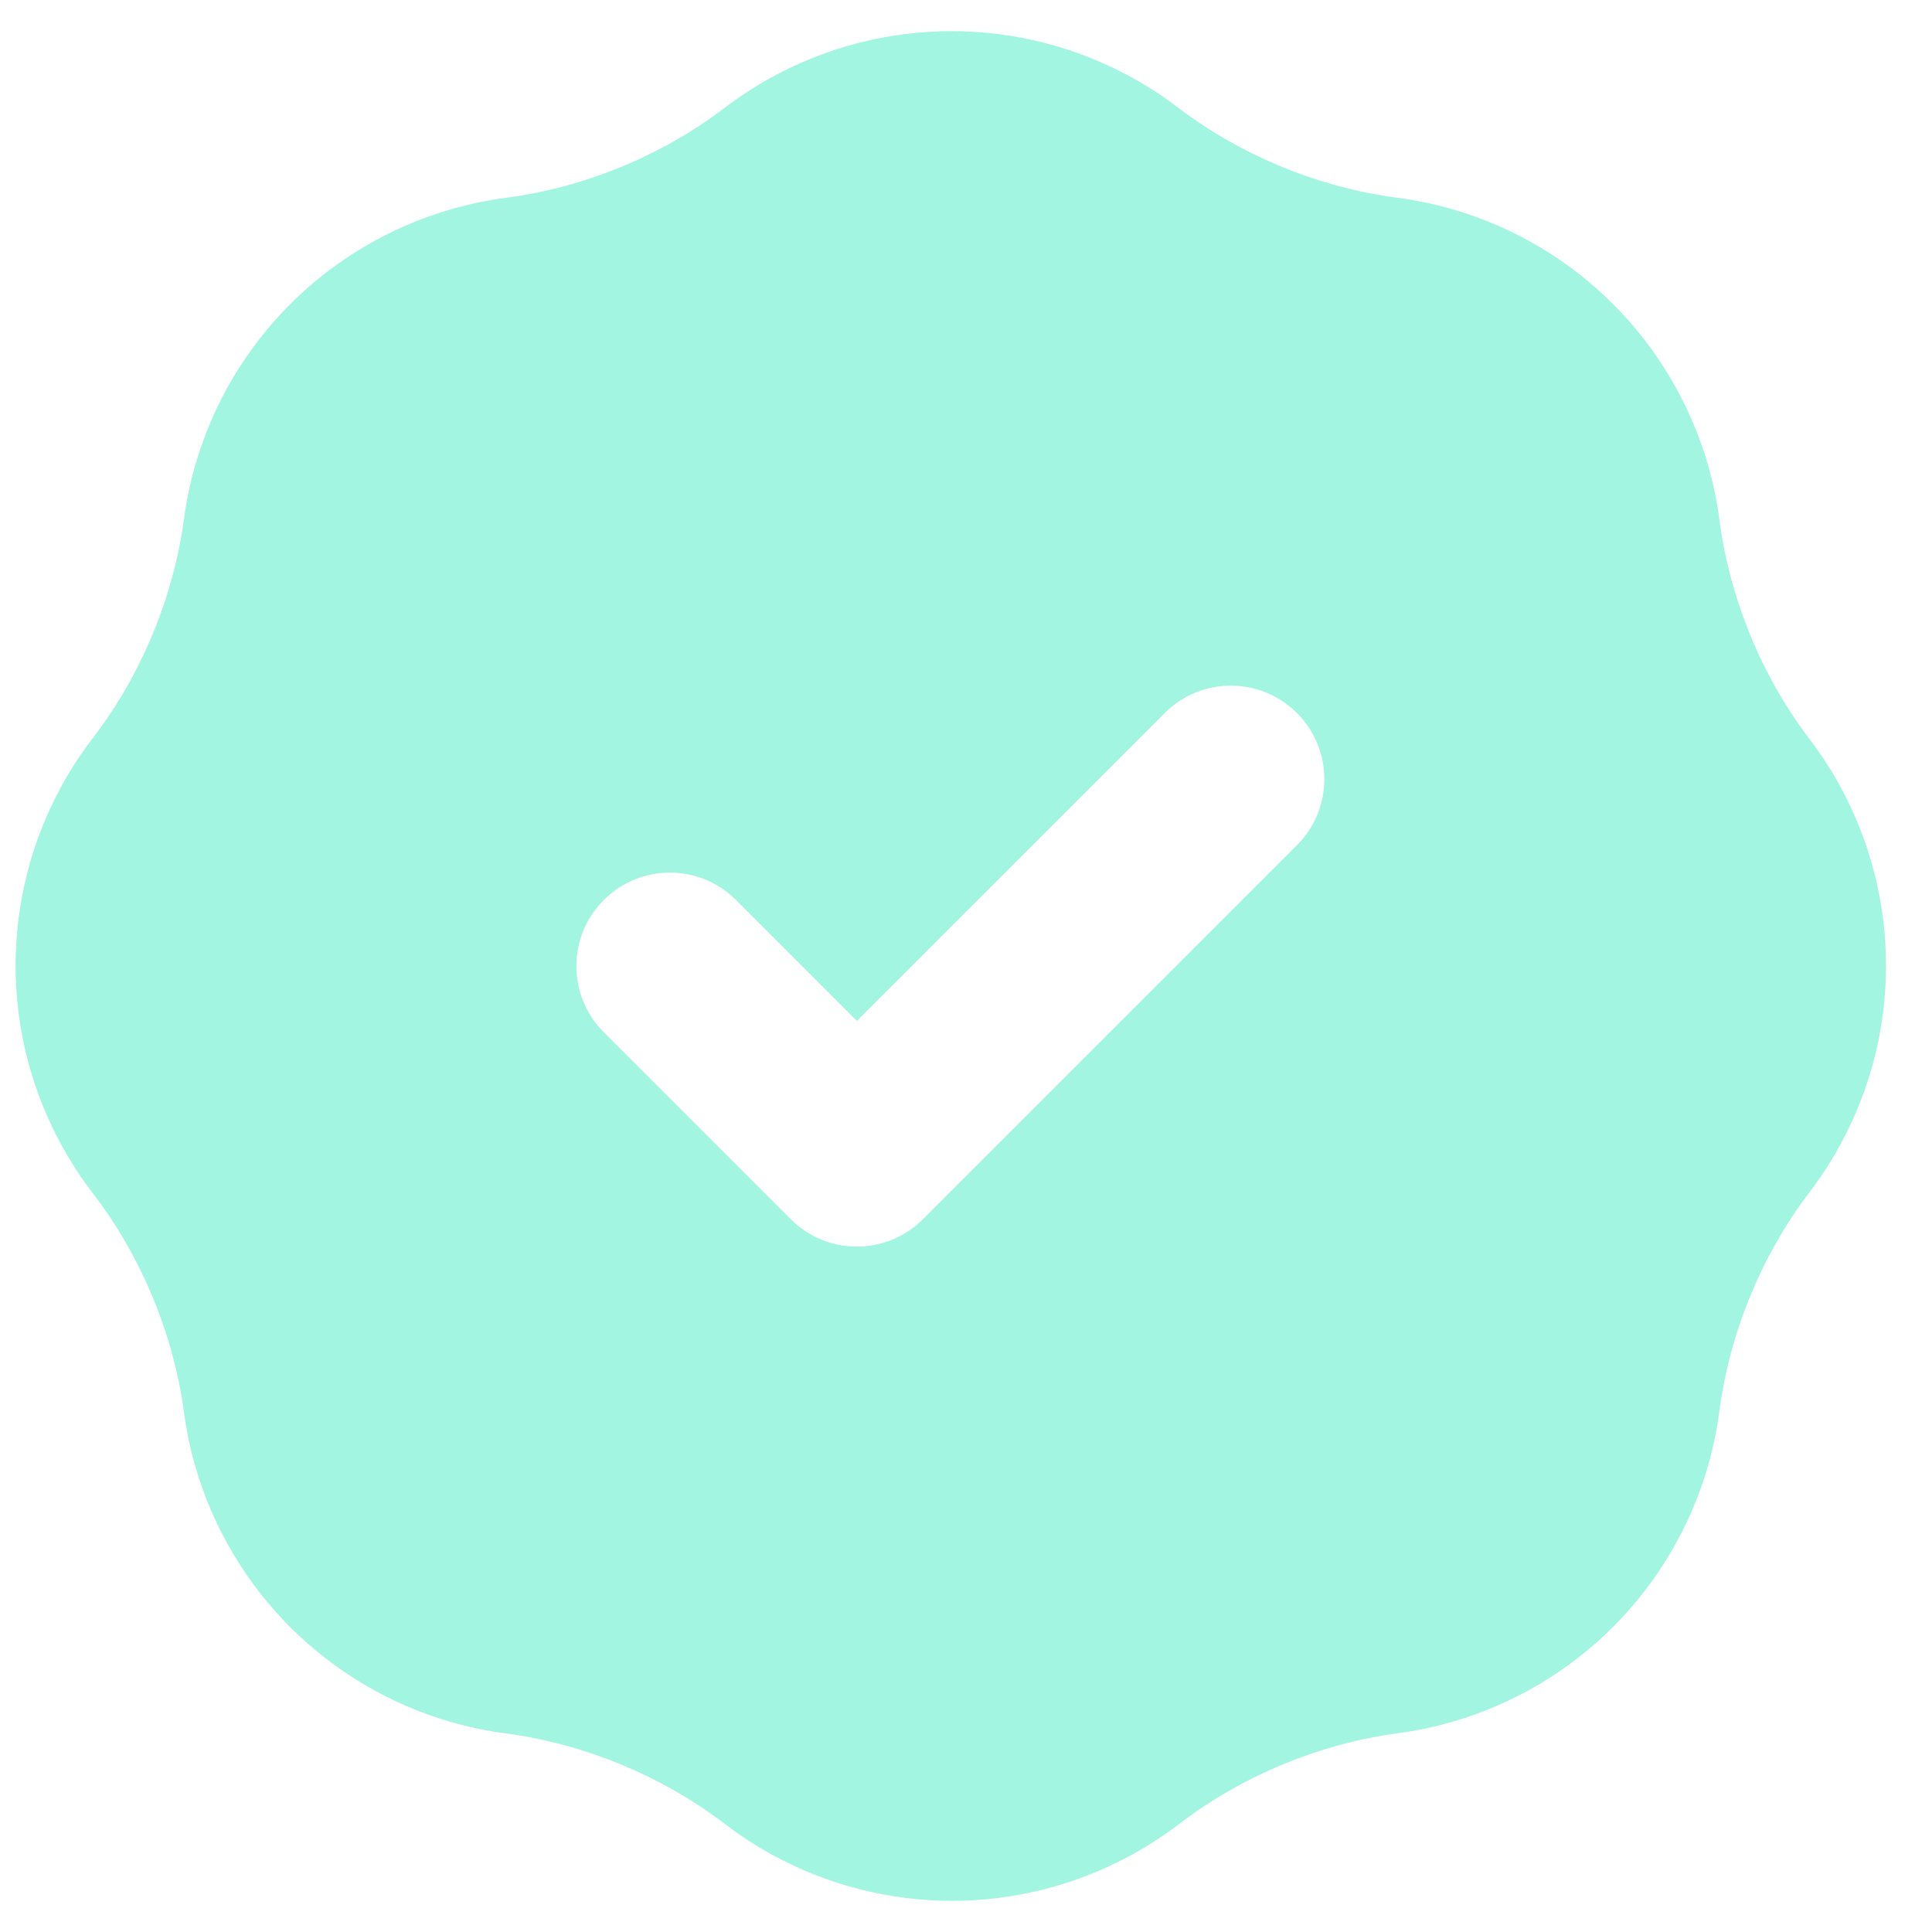 <svg xmlns="http://www.w3.org/2000/svg" width="31" height="31" viewBox="0 0 31 31" fill="none"><path fill-rule="evenodd" clip-rule="evenodd" d="M2.952 8.328C2.784 9.582 2.264 10.835 1.493 11.838C1.308 12.078 1.141 12.333 0.994 12.6C0.506 13.487 0.25 14.482 0.25 15.494C0.25 16.506 0.506 17.502 0.994 18.388C1.141 18.655 1.308 18.91 1.493 19.151C2.264 20.154 2.784 21.406 2.952 22.66C2.992 22.959 3.054 23.255 3.139 23.546C3.422 24.516 3.946 25.399 4.661 26.113C5.376 26.826 6.26 27.348 7.23 27.629C7.522 27.713 7.819 27.775 8.118 27.814C9.371 27.979 10.625 28.497 11.629 29.265C11.868 29.448 12.122 29.613 12.387 29.759C13.272 30.245 14.266 30.5 15.275 30.5C16.285 30.5 17.278 30.245 18.163 29.759C18.43 29.613 18.685 29.447 18.925 29.263C19.927 28.495 21.177 27.977 22.428 27.811C22.729 27.771 23.027 27.708 23.32 27.622C24.29 27.339 25.172 26.816 25.886 26.101C26.6 25.386 27.121 24.502 27.402 23.532C27.487 23.238 27.549 22.94 27.589 22.639C27.752 21.388 28.267 20.137 29.032 19.133C29.215 18.894 29.379 18.641 29.524 18.376C30.008 17.492 30.262 16.501 30.262 15.494C30.262 14.487 30.008 13.496 29.524 12.612C29.38 12.348 29.215 12.095 29.033 11.856C28.268 10.852 27.753 9.6 27.59 8.348C27.55 8.046 27.488 7.746 27.403 7.452C27.121 6.48 26.598 5.595 25.882 4.879C25.167 4.164 24.282 3.641 23.31 3.359C23.015 3.274 22.716 3.211 22.414 3.172C21.162 3.009 19.91 2.494 18.905 1.728C18.667 1.547 18.414 1.382 18.149 1.237C17.266 0.754 16.275 0.5 15.268 0.5C14.26 0.5 13.269 0.754 12.386 1.237C12.121 1.383 11.868 1.547 11.629 1.729C10.625 2.495 9.374 3.01 8.123 3.173C7.822 3.212 7.524 3.275 7.23 3.36C6.26 3.641 5.376 4.162 4.661 4.876C3.946 5.589 3.422 6.472 3.139 7.442C3.054 7.733 2.992 8.03 2.952 8.328ZM20.81 13.562C21.396 12.976 21.396 12.027 20.81 11.441C20.224 10.855 19.274 10.855 18.689 11.441L13.749 16.381L11.809 14.441C11.223 13.855 10.274 13.855 9.688 14.441C9.102 15.027 9.102 15.977 9.688 16.563L12.688 19.563C13.274 20.149 14.224 20.149 14.809 19.563L20.81 13.562Z" fill="#A2F5E0"></path></svg>